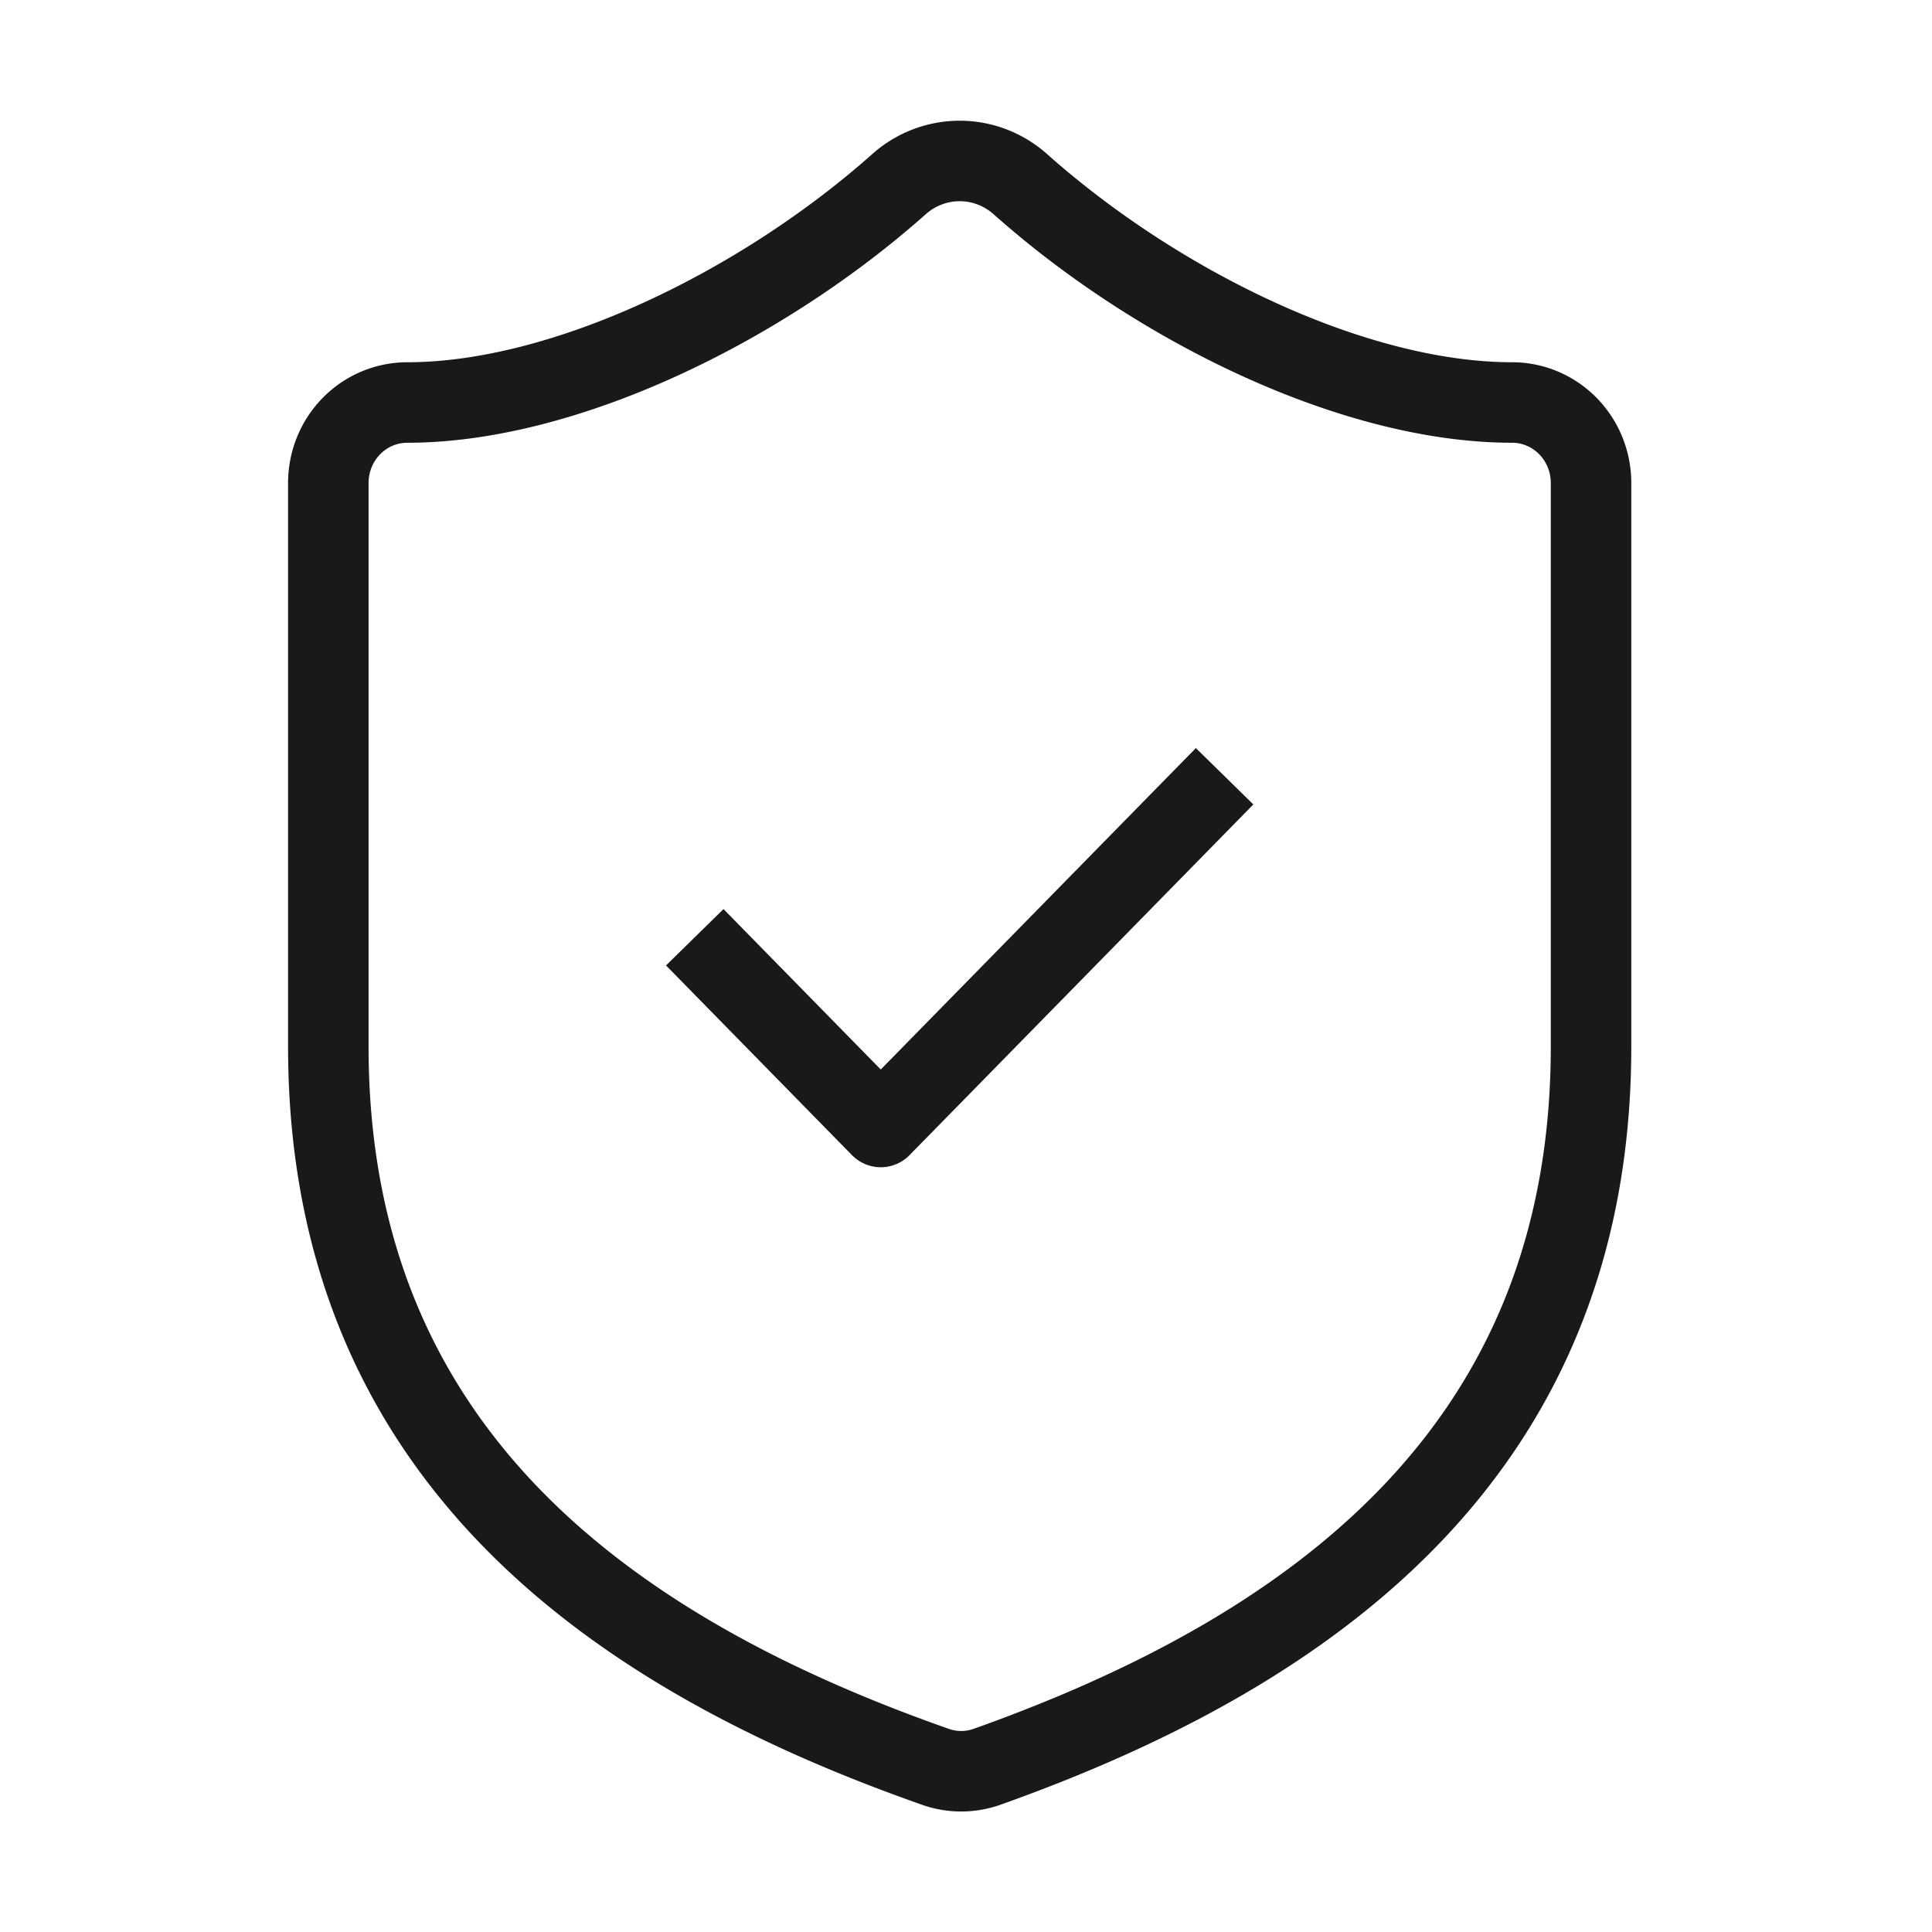 <svg xmlns="http://www.w3.org/2000/svg" width="48" height="48"><path fill="transparent" stroke="#191919" stroke-linecap="round" stroke-linejoin="round" stroke-width="2" d="M39.529 26c0 10-6.862 15-15.019 17.9a1.92 1.92 0 0 1-1.314-.02C15.02 41 8.157 36 8.157 26V12c0-.53.206-1.039.574-1.414A1.944 1.944 0 0 1 10.118 10c3.921 0 8.823-2.4 12.235-5.44a2.267 2.267 0 0 1 1.49-.561c.547 0 1.075.199 1.49.561C28.765 7.62 33.647 10 37.569 10c.52 0 1.018.211 1.386.586.368.375.574.884.574 1.414Z"/><path fill="transparent" stroke="#191919" stroke-linecap="square" stroke-linejoin="round" stroke-width="2" d="m17.961 24 3.921 4 7.843-8"/></svg>